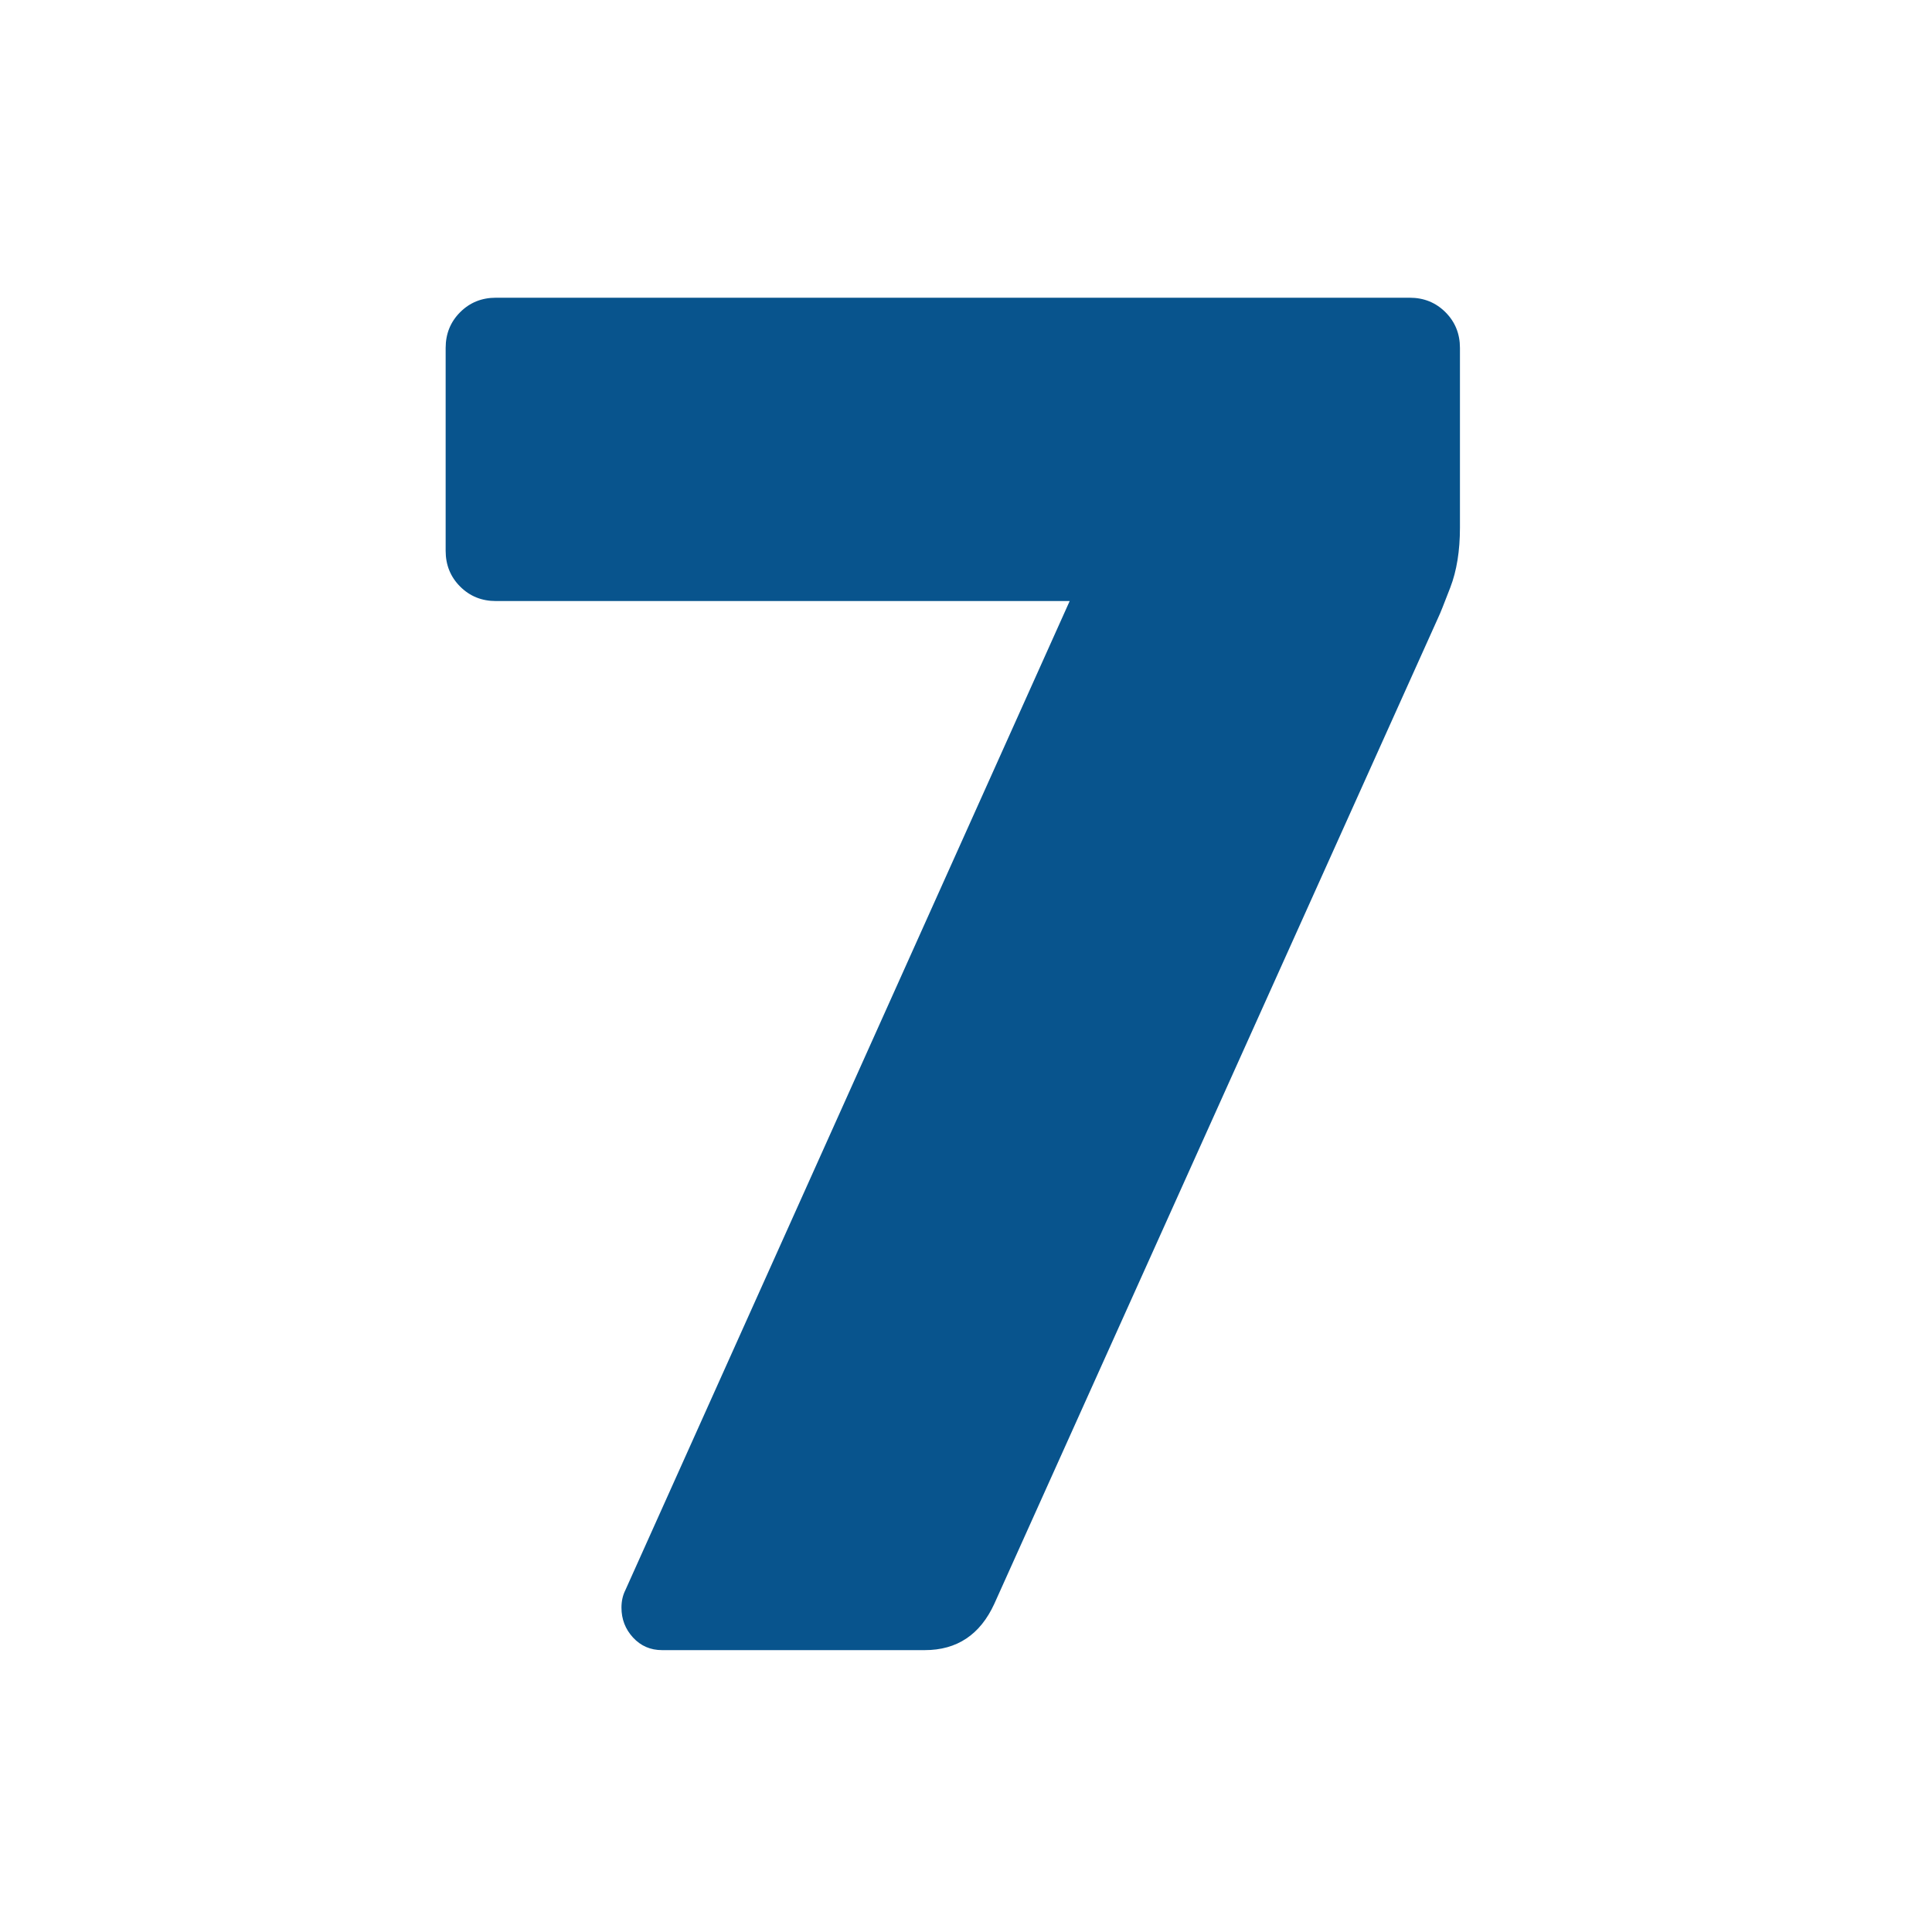 <?xml version="1.0" encoding="UTF-8"?>
<!-- Generator: $$$/GeneralStr/196=Adobe Illustrator 27.6.0, SVG Export Plug-In . SVG Version: 6.00 Build 0)  -->
<svg xmlns="http://www.w3.org/2000/svg" xmlns:xlink="http://www.w3.org/1999/xlink" version="1.1" id="Calque_1" x="0px" y="0px" viewBox="0 0 300 300" style="enable-background:new 0 0 300 300;" xml:space="preserve">
<style type="text/css">
	.st0{fill:#08548D;}
</style>
<g>
	<path class="st0" d="M98.3,254.28c-1.2-1.3-1.8-2.85-1.8-4.65c0-1,0.2-1.9,0.6-2.7l69-153.6H77c-2.2,0-4.05-0.75-5.55-2.25   s-2.25-3.35-2.25-5.55v-31.5c0-2.2,0.75-4.05,2.25-5.55s3.35-2.25,5.55-2.25h141.9c2.2,0,4.05,0.75,5.55,2.25s2.25,3.35,2.25,5.55   v27.9c0,3.6-0.5,6.7-1.5,9.3c-1,2.6-1.6,4.1-1.8,4.5l-69,153.3c-2.2,4.8-5.8,7.2-10.8,7.2h-40.8   C101,256.23,99.5,255.58,98.3,254.28z"></path>
</g>
</svg>
